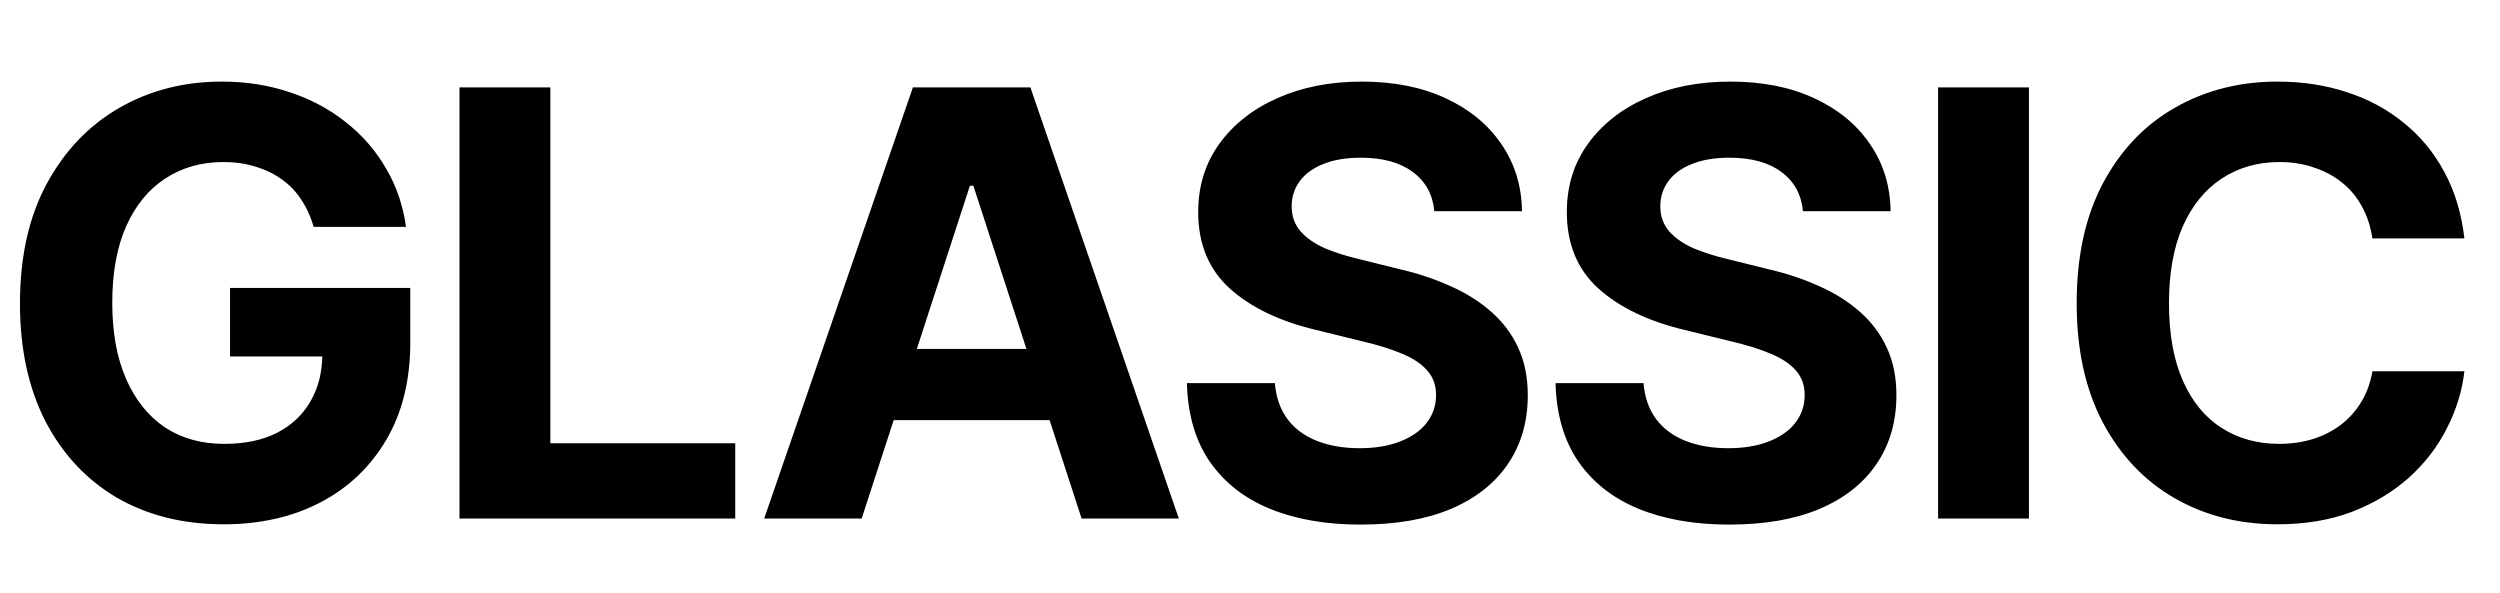 <svg width="135" height="32" viewBox="0 0 135 32" fill="none" xmlns="http://www.w3.org/2000/svg">
<path d="M12.078 28.312C9.891 28.312 7.969 27.833 6.312 26.875C4.667 25.906 3.38 24.531 2.453 22.75C1.536 20.958 1.078 18.838 1.078 16.391C1.078 13.87 1.557 11.719 2.516 9.938C3.484 8.146 4.792 6.776 6.438 5.828C8.083 4.88 9.932 4.406 11.984 4.406C13.297 4.406 14.521 4.599 15.656 4.984C16.792 5.359 17.802 5.901 18.688 6.609C19.573 7.307 20.292 8.135 20.844 9.094C21.406 10.042 21.766 11.094 21.922 12.25H16.938C16.781 11.698 16.557 11.208 16.266 10.781C15.984 10.344 15.635 9.979 15.219 9.688C14.802 9.385 14.328 9.156 13.797 9C13.276 8.833 12.698 8.75 12.062 8.75C10.875 8.75 9.828 9.047 8.922 9.641C8.026 10.224 7.323 11.083 6.812 12.219C6.312 13.354 6.062 14.729 6.062 16.344C6.062 17.958 6.312 19.333 6.812 20.469C7.312 21.604 8.01 22.474 8.906 23.078C9.812 23.672 10.88 23.969 12.109 23.969C13.224 23.969 14.172 23.771 14.953 23.375C15.745 22.969 16.349 22.401 16.766 21.672C17.193 20.943 17.406 20.083 17.406 19.094L18.406 19.25H12.422V15.547H22.156V18.484C22.156 20.526 21.724 22.281 20.859 23.75C19.995 25.219 18.802 26.349 17.281 27.141C15.771 27.922 14.037 28.312 12.078 28.312ZM24.812 28V4.719H29.719V23.938H39.703V28H24.812ZM46.531 28H41.266L49.297 4.719H55.641L63.656 28H58.406L52.562 10.031H52.375L46.531 28ZM46.219 18.844H58.672V22.688H46.219V18.844ZM73.469 28.328C71.594 28.328 69.958 28.042 68.562 27.469C67.177 26.896 66.094 26.042 65.312 24.906C64.542 23.771 64.135 22.365 64.094 20.688H68.844C68.906 21.458 69.135 22.109 69.531 22.641C69.927 23.162 70.458 23.552 71.125 23.812C71.792 24.073 72.557 24.203 73.422 24.203C74.255 24.203 74.979 24.083 75.594 23.844C76.219 23.604 76.698 23.271 77.031 22.844C77.375 22.406 77.547 21.901 77.547 21.328C77.547 20.807 77.391 20.37 77.078 20.016C76.776 19.662 76.328 19.359 75.734 19.109C75.151 18.859 74.438 18.635 73.594 18.438L71.047 17.812C69.088 17.344 67.542 16.599 66.406 15.578C65.271 14.547 64.703 13.172 64.703 11.453C64.703 10.047 65.083 8.818 65.844 7.766C66.615 6.703 67.662 5.88 68.984 5.297C70.318 4.703 71.833 4.406 73.531 4.406C75.26 4.406 76.766 4.703 78.047 5.297C79.338 5.891 80.344 6.714 81.062 7.766C81.792 8.818 82.167 10.031 82.188 11.406H77.453C77.37 10.5 76.979 9.792 76.281 9.281C75.594 8.771 74.662 8.516 73.484 8.516C72.693 8.516 72.016 8.63 71.453 8.859C70.901 9.078 70.479 9.385 70.188 9.781C69.896 10.177 69.75 10.63 69.75 11.141C69.75 11.682 69.917 12.141 70.25 12.516C70.583 12.88 71.026 13.182 71.578 13.422C72.141 13.651 72.755 13.844 73.422 14L75.5 14.516C76.51 14.745 77.443 15.052 78.297 15.438C79.151 15.812 79.891 16.276 80.516 16.828C81.151 17.38 81.641 18.031 81.984 18.781C82.328 19.521 82.5 20.375 82.5 21.344C82.5 22.771 82.141 24.01 81.422 25.062C80.713 26.104 79.688 26.912 78.344 27.484C77 28.047 75.375 28.328 73.469 28.328ZM93.375 28.328C91.5 28.328 89.865 28.042 88.469 27.469C87.083 26.896 86 26.042 85.219 24.906C84.448 23.771 84.042 22.365 84 20.688H88.75C88.812 21.458 89.042 22.109 89.438 22.641C89.833 23.162 90.365 23.552 91.031 23.812C91.698 24.073 92.463 24.203 93.328 24.203C94.162 24.203 94.885 24.083 95.5 23.844C96.125 23.604 96.604 23.271 96.938 22.844C97.281 22.406 97.453 21.901 97.453 21.328C97.453 20.807 97.297 20.37 96.984 20.016C96.682 19.662 96.234 19.359 95.641 19.109C95.057 18.859 94.344 18.635 93.5 18.438L90.953 17.812C88.995 17.344 87.448 16.599 86.312 15.578C85.177 14.547 84.609 13.172 84.609 11.453C84.609 10.047 84.99 8.818 85.75 7.766C86.521 6.703 87.568 5.88 88.891 5.297C90.224 4.703 91.74 4.406 93.438 4.406C95.167 4.406 96.672 4.703 97.953 5.297C99.245 5.891 100.25 6.714 100.969 7.766C101.698 8.818 102.073 10.031 102.094 11.406H97.359C97.276 10.5 96.885 9.792 96.188 9.281C95.5 8.771 94.568 8.516 93.391 8.516C92.599 8.516 91.922 8.63 91.359 8.859C90.807 9.078 90.385 9.385 90.094 9.781C89.802 10.177 89.656 10.63 89.656 11.141C89.656 11.682 89.823 12.141 90.156 12.516C90.49 12.88 90.932 13.182 91.484 13.422C92.047 13.651 92.662 13.844 93.328 14L95.406 14.516C96.417 14.745 97.349 15.052 98.203 15.438C99.057 15.812 99.797 16.276 100.422 16.828C101.057 17.38 101.547 18.031 101.891 18.781C102.234 19.521 102.406 20.375 102.406 21.344C102.406 22.771 102.047 24.01 101.328 25.062C100.62 26.104 99.594 26.912 98.25 27.484C96.906 28.047 95.281 28.328 93.375 28.328ZM109.562 4.719V28H104.656V4.719H109.562ZM122.984 28.312C120.922 28.312 119.073 27.844 117.438 26.906C115.802 25.969 114.51 24.609 113.562 22.828C112.615 21.047 112.141 18.896 112.141 16.375C112.141 13.833 112.615 11.672 113.562 9.891C114.521 8.099 115.818 6.74 117.453 5.812C119.099 4.875 120.943 4.406 122.984 4.406C124.339 4.406 125.594 4.599 126.75 4.984C127.906 5.359 128.927 5.911 129.812 6.641C130.708 7.359 131.438 8.245 132 9.297C132.562 10.338 132.922 11.531 133.078 12.875H128.109C128.016 12.24 127.828 11.667 127.547 11.156C127.276 10.646 126.917 10.213 126.469 9.859C126.031 9.505 125.526 9.234 124.953 9.047C124.391 8.849 123.771 8.75 123.094 8.75C121.906 8.75 120.859 9.052 119.953 9.656C119.057 10.25 118.359 11.115 117.859 12.25C117.37 13.375 117.125 14.75 117.125 16.375C117.125 18.031 117.375 19.427 117.875 20.562C118.375 21.688 119.073 22.537 119.969 23.109C120.865 23.682 121.901 23.969 123.078 23.969C123.734 23.969 124.344 23.88 124.906 23.703C125.469 23.526 125.969 23.271 126.406 22.938C126.844 22.604 127.208 22.198 127.5 21.719C127.802 21.229 128.005 20.672 128.109 20.047H133.078C132.953 21.12 132.635 22.151 132.125 23.141C131.625 24.13 130.943 25.016 130.078 25.797C129.214 26.568 128.188 27.182 127 27.641C125.812 28.088 124.474 28.312 122.984 28.312Z" fill="black"/>
</svg>
